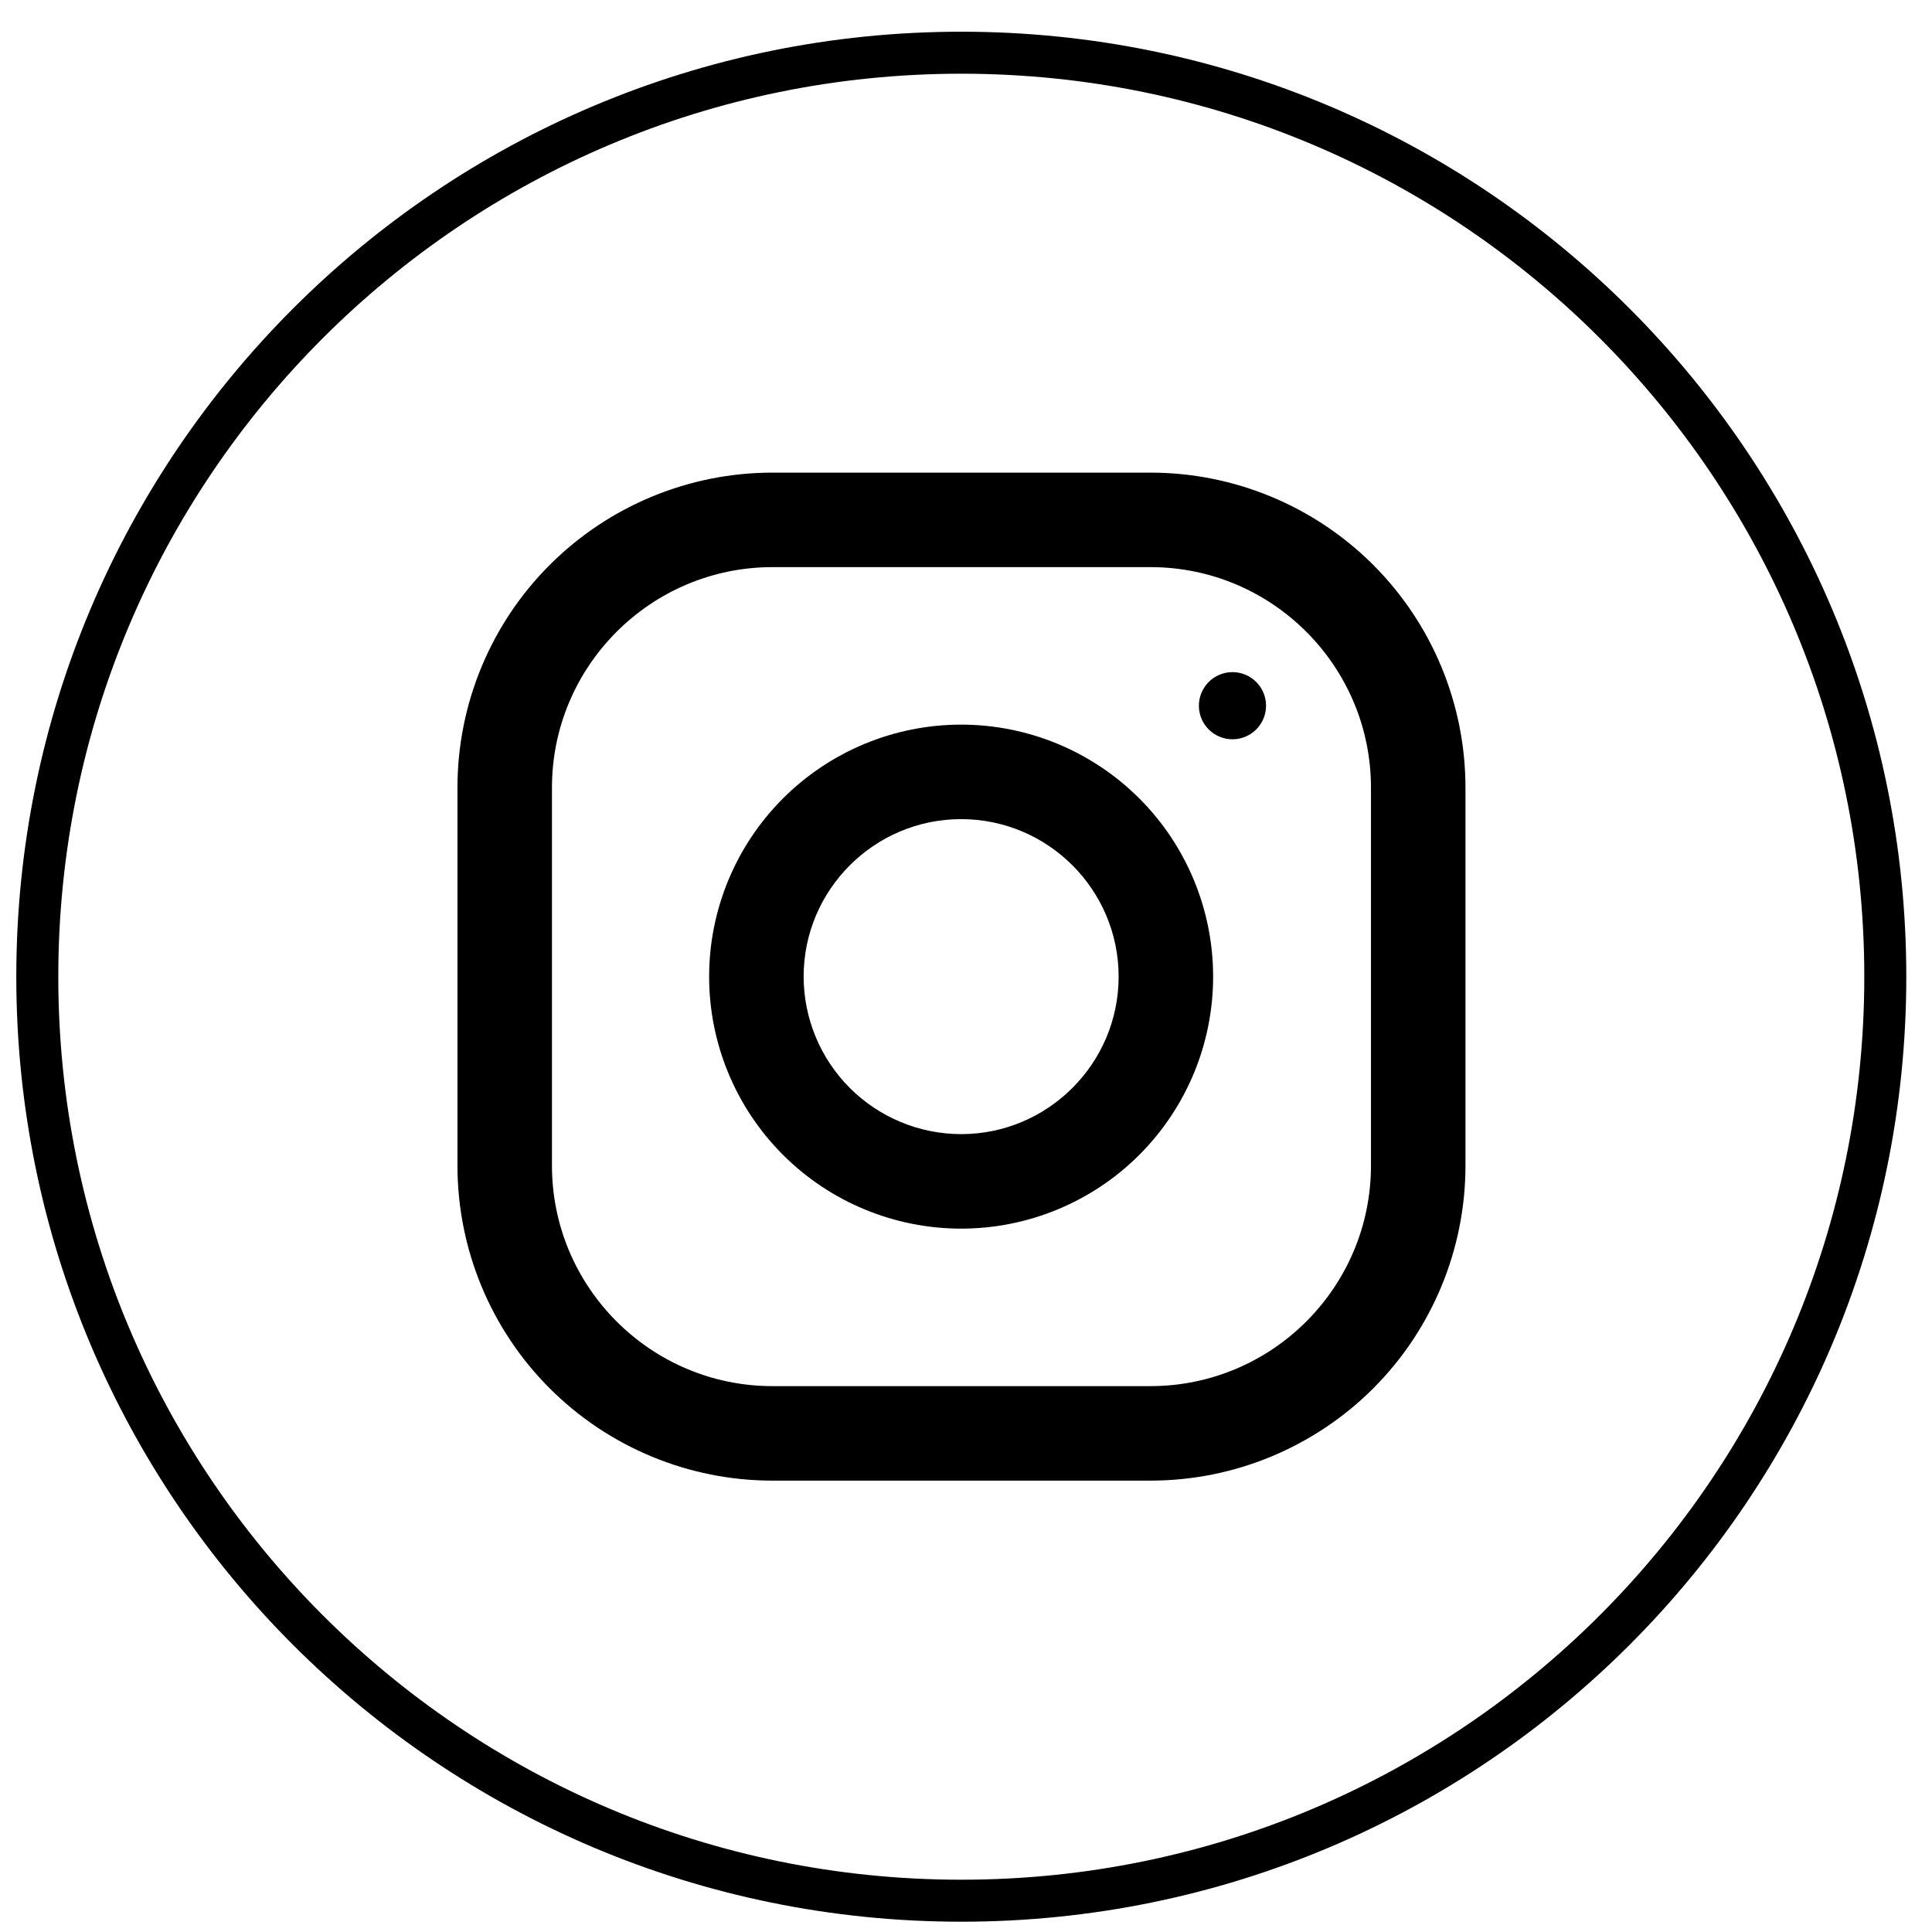 <svg width="46" height="46" viewBox="0 0 46 46" fill="none" xmlns="http://www.w3.org/2000/svg">
<path d="M27.392 11.253H18.392C16.403 11.253 14.496 12.044 13.089 13.45C11.682 14.857 10.892 16.764 10.892 18.753L10.892 27.753C10.892 29.742 11.682 31.65 13.089 33.057C14.496 34.463 16.403 35.253 18.392 35.253H27.392C29.381 35.253 31.289 34.463 32.696 33.057C34.102 31.65 34.892 29.742 34.892 27.753V18.753C34.892 16.764 34.102 14.857 32.696 13.45C31.289 12.044 29.381 11.253 27.392 11.253ZM32.642 27.753C32.642 30.648 30.287 33.003 27.392 33.003H18.392C15.497 33.003 13.142 30.648 13.142 27.753V18.753C13.142 15.858 15.497 13.503 18.392 13.503H27.392C30.287 13.503 32.642 15.858 32.642 18.753V27.753Z" fill="black"/>
<path d="M22.884 17.253C21.293 17.253 19.767 17.886 18.642 19.011C17.517 20.136 16.884 21.662 16.884 23.253C16.884 24.845 17.517 26.371 18.642 27.496C19.767 28.621 21.293 29.253 22.884 29.253C24.476 29.253 26.002 28.621 27.127 27.496C28.252 26.371 28.884 24.845 28.884 23.253C28.884 21.662 28.252 20.136 27.127 19.011C26.002 17.886 24.476 17.253 22.884 17.253ZM22.884 27.003C21.89 27.002 20.937 26.607 20.234 25.904C19.531 25.201 19.136 24.248 19.134 23.253C19.134 21.185 20.817 19.503 22.884 19.503C24.951 19.503 26.634 21.185 26.634 23.253C26.634 25.32 24.951 27.003 22.884 27.003Z" fill="black"/>
<path d="M29.344 17.602C29.786 17.602 30.144 17.244 30.144 16.803C30.144 16.361 29.786 16.003 29.344 16.003C28.903 16.003 28.545 16.361 28.545 16.803C28.545 17.244 28.903 17.602 29.344 17.602Z" fill="black"/>
<path d="M44.888 23.255C44.888 35.406 35.039 45.255 22.888 45.255C10.738 45.255 0.888 35.406 0.888 23.255C0.888 11.105 10.738 1.255 22.888 1.255C35.039 1.255 44.888 11.105 44.888 23.255Z" stroke="black"/>
</svg>
